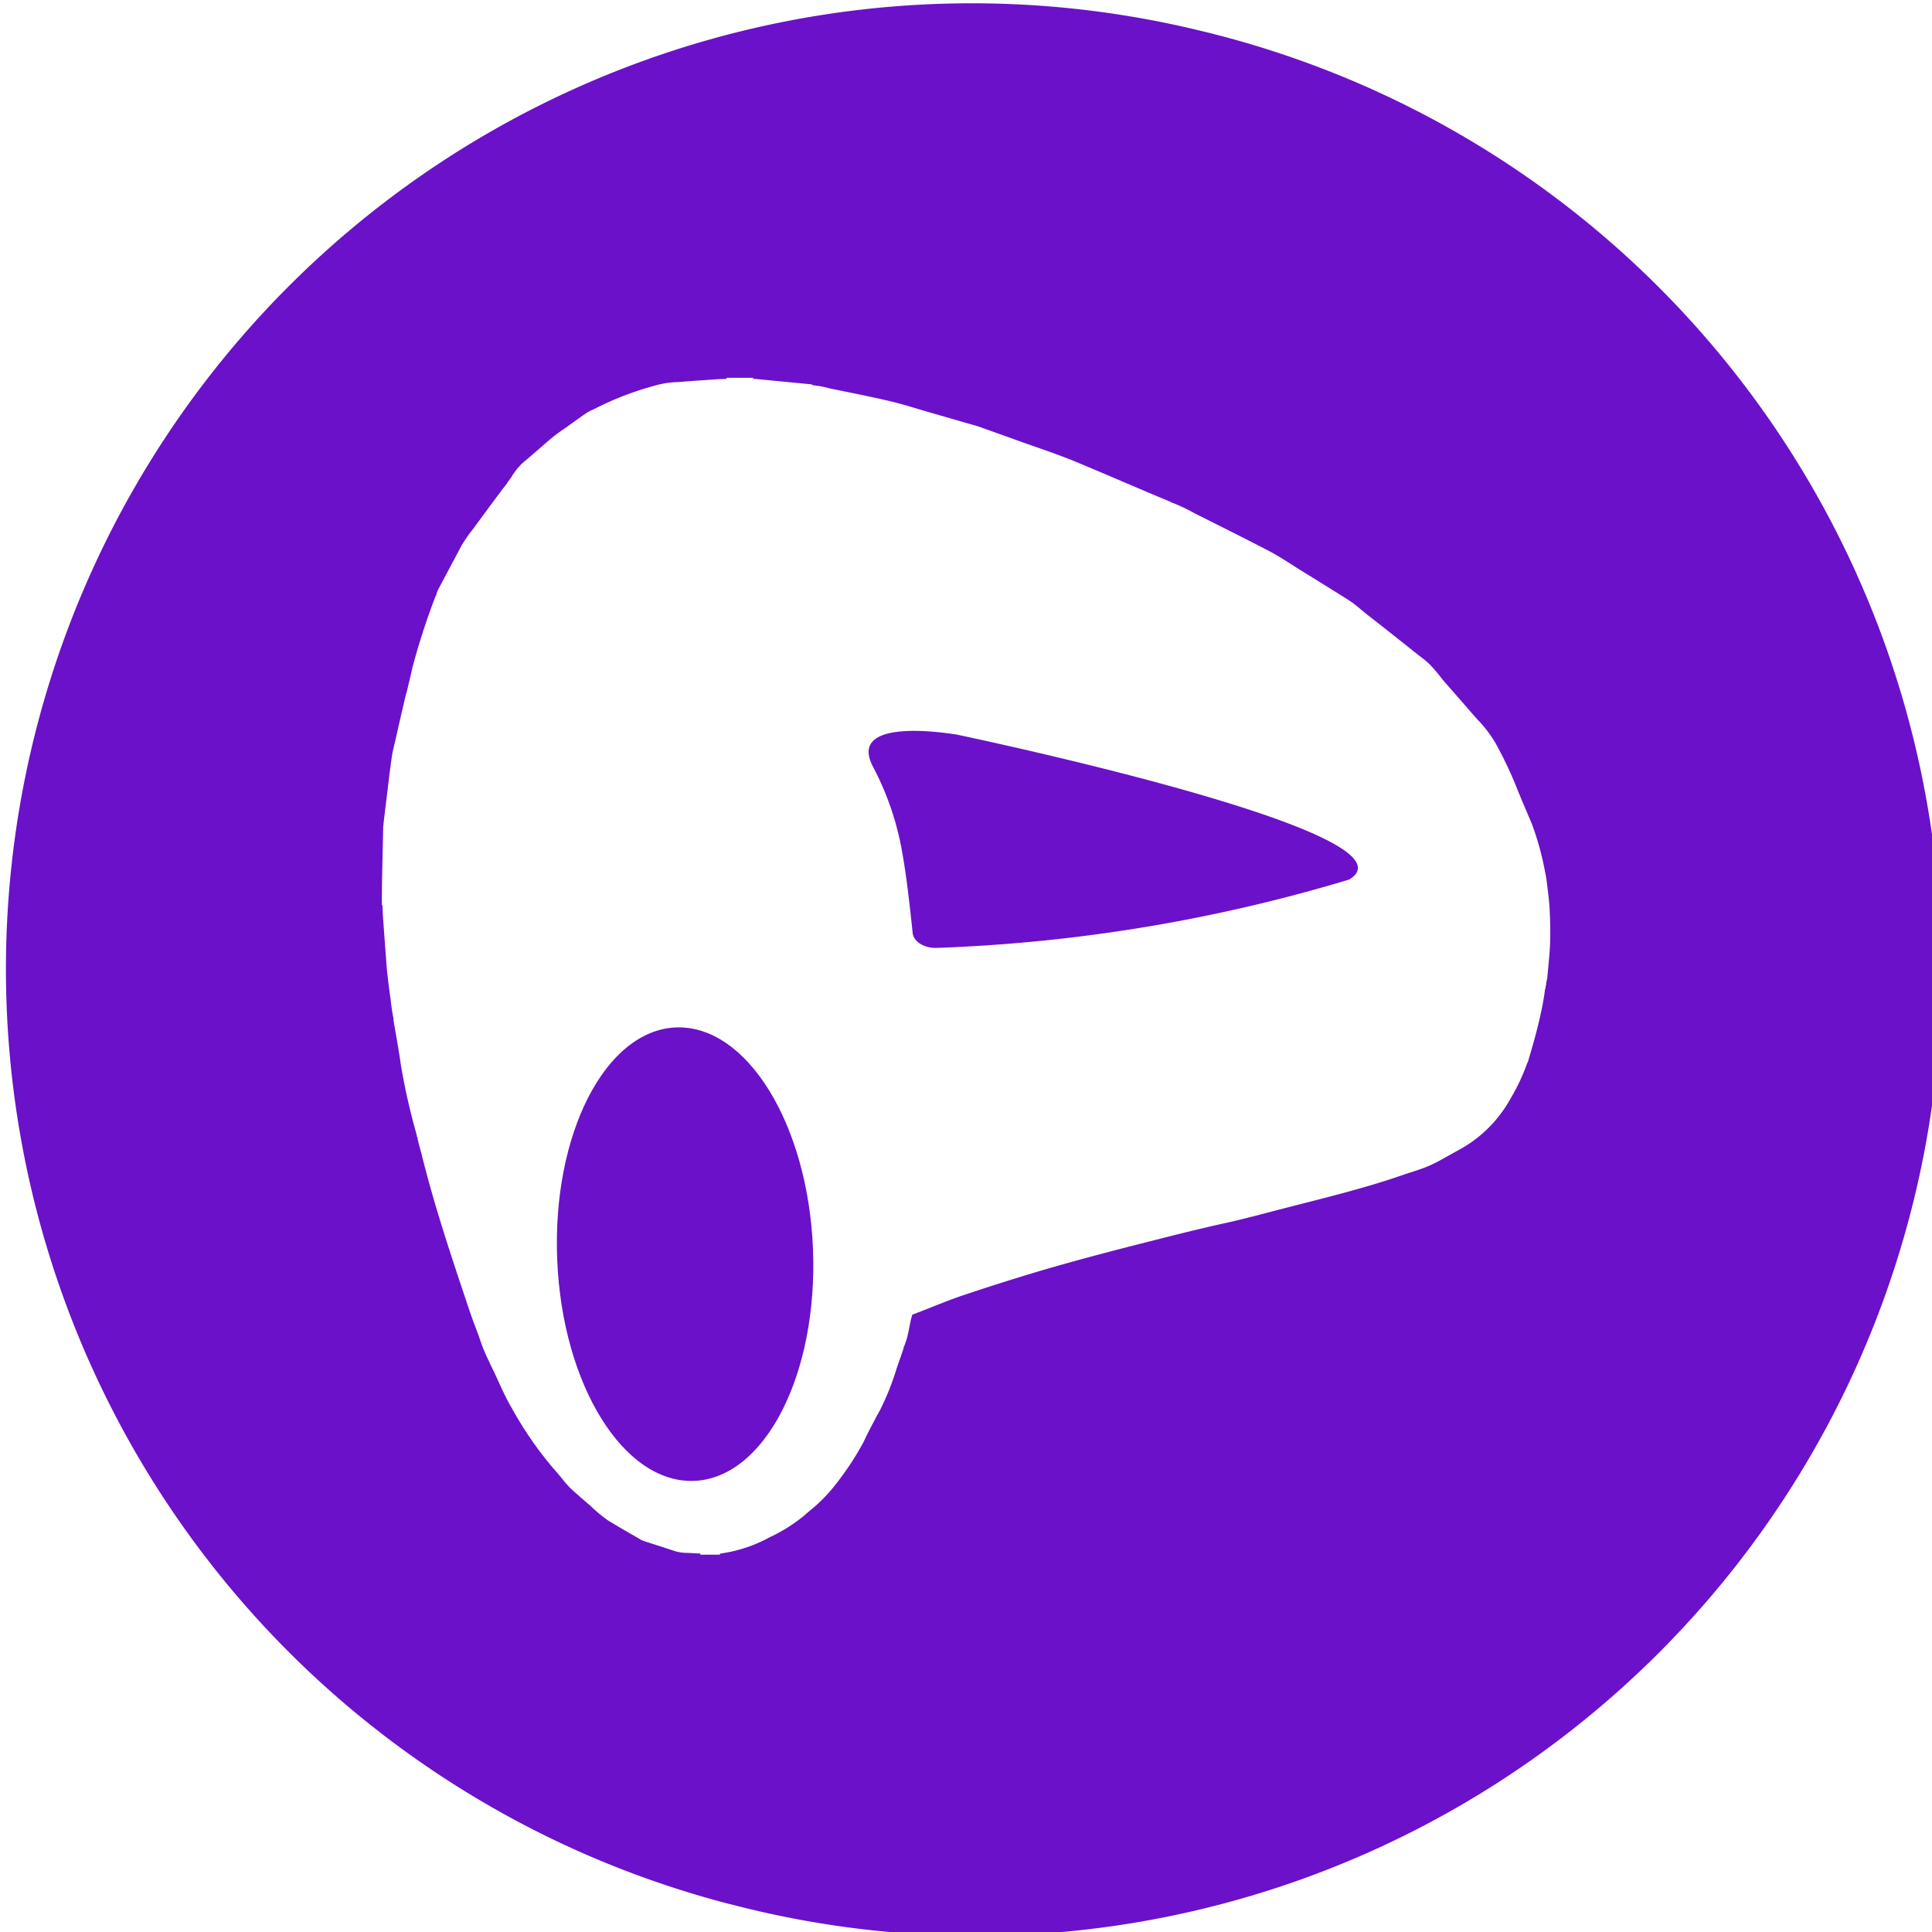 <?xml version="1.0" encoding="UTF-8"?> <svg xmlns="http://www.w3.org/2000/svg" id="Layer_1" data-name="Layer 1" width="20" height="20" viewBox="0 0 20 20"><defs><style>.cls-1{fill:#6b11c9;fill-rule:evenodd;}</style></defs><title>Artboard 1 copy 45</title><polygon class="cls-1" points="7.675 8.883 7.681 8.889 7.675 8.883 7.672 8.88 7.675 8.883"></polygon><path class="cls-1" d="M5.783,8.542l-.004.02.004-.02Z"></path><path class="cls-1" d="M7.163,10.236a.014.014,0,0,0-.017-.013.014.014,0,0,1,.017.013,1.275,1.275,0,0,0-.082.137A1.275,1.275,0,0,1,7.163,10.236Z"></path><polygon class="cls-1" points="7.715 8.922 7.714 8.923 7.715 8.922 7.715 8.922"></polygon><path class="cls-1" d="M4.163,9.543c.024.087.049.174.073.262l.005-.026-.005.026C4.212,9.717,4.187,9.63,4.163,9.543Z"></path><polygon class="cls-1" points="7.73 8.937 7.727 8.934 7.724 8.928 7.727 8.934 7.73 8.937"></polygon><path class="cls-1" d="M9.907,7.605l-.018-.003c-.122-.018-1.111-.171-.855.329a2.982,2.982,0,0,1,.309.912c.039.22.069.477.105.816.01.094.13.163.265.153a16.834,16.834,0,0,0,4.254-.707C14.752,8.629,10.134,7.653,9.907,7.605Z"></path><path class="cls-1" d="M12.417.316a9.998,9.998,0,0,0-4.836,19.402L7.58,19.717A9.998,9.998,0,1,0,12.417.316Zm3.601,9.8a.543.543,0,0,1-.012.059c-.001.01.003.02-.005.029l0,0c-.002.011.003.023-.006.033a2.813,2.813,0,0,1-.054.295c-.034.155-.079.308-.124.46a.135.135,0,0,1-.009.018,2.074,2.074,0,0,1-.167.356,1.363,1.363,0,0,1-.076.123l-.006.008-.003.004a1.327,1.327,0,0,1-.456.404c-.097.052-.191.111-.292.157-.095.043-.196.07-.294.104-.403.14-.818.238-1.23.345-.198.051-.395.105-.594.149-.298.065-.593.141-.888.216-.316.08-.632.164-.945.254-.292.085-.582.177-.87.273-.177.059-.35.133-.525.2l-.017.005c-.022.067-.031.138-.047.206a.542.542,0,0,1-.028.094c-.003.006,0,.015-.008.019-.022.08-.053.157-.079.236a2.68,2.68,0,0,1-.176.44l-.012.021-.004.007,0,0c-.001.005-.002.01-.007.012h0c-.048.094-.1.186-.143.282a3.03,3.03,0,0,1-.318.476,1.598,1.598,0,0,1-.244.241c-.016.015-.035.028-.05.044a1.694,1.694,0,0,1-.36.227,1.482,1.482,0,0,1-.502.168c-.012.003-.012.003-.018.013h-.2c.007-.02-.011-.011-.016-.012-.044-.003-.088-.006-.133-.007a.398.398,0,0,1-.116-.019c-.106-.035-.212-.069-.318-.103a.164.164,0,0,1-.033-.015c-.114-.066-.229-.131-.341-.2a1.564,1.564,0,0,1-.183-.153c-.061-.051-.121-.104-.18-.157-.07-.062-.121-.14-.184-.208a3.732,3.732,0,0,1-.442-.635c-.078-.129-.135-.272-.201-.408-.017-.034-.033-.069-.049-.103a1.747,1.747,0,0,1-.094-.237c-.036-.095-.072-.189-.104-.285-.178-.531-.357-1.061-.491-1.605-.015-.059-.034-.117-.044-.177-.007-.005-.005-.014-.005-.021-.007-.005-.005-.014-.007-.021a6.677,6.677,0,0,1-.157-.697c-.022-.154-.05-.307-.076-.46-.002-.01-.002-.02-.002-.03a1.9,1.9,0,0,1-.029-.193q-.018-.124-.032-.248c-.007-.061-.012-.122-.016-.183q-.015-.197-.029-.394c-.004-.05-.006-.1-.008-.151a.018.018,0,0,1-.006-.016c0-.266.009-.532.014-.799.008-.071.016-.143.025-.214q.02-.164.04-.329c.007-.058.015-.115.023-.172.011-.078.033-.154.05-.231.031-.142.065-.284.098-.427l.005-.011c.021-.088.043-.177.062-.265A7.203,7.203,0,0,1,4.51,6.169l.004-.004.003-.012A.293.293,0,0,1,4.54,6.095L4.782,5.64l.016-.025a1.422,1.422,0,0,1,.103-.144q.155-.212.312-.422l.014-.015h0a.032.032,0,0,1,.013-.018l.013-.019A.031.031,0,0,1,5.264,4.98l.011-.014v.002c0-.004.001-.008.005-.007-.001-.006.002-.009.007-.012V4.95l.006-.01a.662.662,0,0,1,.117-.147c.095-.08.188-.162.281-.242a1.735,1.735,0,0,1,.167-.124c.068-.05.137-.099.206-.147.035-.025.077-.039.115-.06a3.225,3.225,0,0,1,.63-.236.928.928,0,0,1,.214-.029c.138-.012.276-.02.414-.03.02-.001.04,0,.06-.002.009-.001.023.005.026-.012h.272c.001.014.012.011.02.011q.284.028.568.055a.045.045,0,0,1,.032.011,1.098,1.098,0,0,1,.176.033c.209.043.419.084.627.133.147.035.291.083.437.124l.482.139.017.007c.129.046.258.092.388.139.201.072.404.138.601.22.323.134.644.275.967.409l.01.006a1.923,1.923,0,0,1,.247.116c.255.128.51.255.763.386.132.069.254.155.381.232.142.087.283.176.425.264.008.005.016.011.024.017a.013.013,0,0,1,.012.007c.064.041.118.093.178.14.169.132.338.265.505.399.049.039.1.075.145.118a1.924,1.924,0,0,1,.136.161c.048.056.097.11.145.166q.078.089.155.178c.026.029.051.059.078.086A1.356,1.356,0,0,1,15.48,7.69a4.112,4.112,0,0,1,.242.518c.009.018.015.037.023.055l.112.264a2.937,2.937,0,0,1,.137.497.767.767,0,0,1,.017.097c.013.108.029.216.032.325.006.11.007.219.003.329C16.041,9.89,16.028,10.003,16.018,10.116Z"></path><path class="cls-1" d="M8.995,7.495h0A.183.183,0,0,1,9.1,7.407.183.183,0,0,0,8.995,7.495Z"></path><path class="cls-1" d="M6.997,10.636c-.731.03-1.281,1.104-1.229,2.401s.688,2.323,1.419,2.293,1.281-1.104,1.229-2.4S7.728,10.607,6.997,10.636Z"></path></svg> 